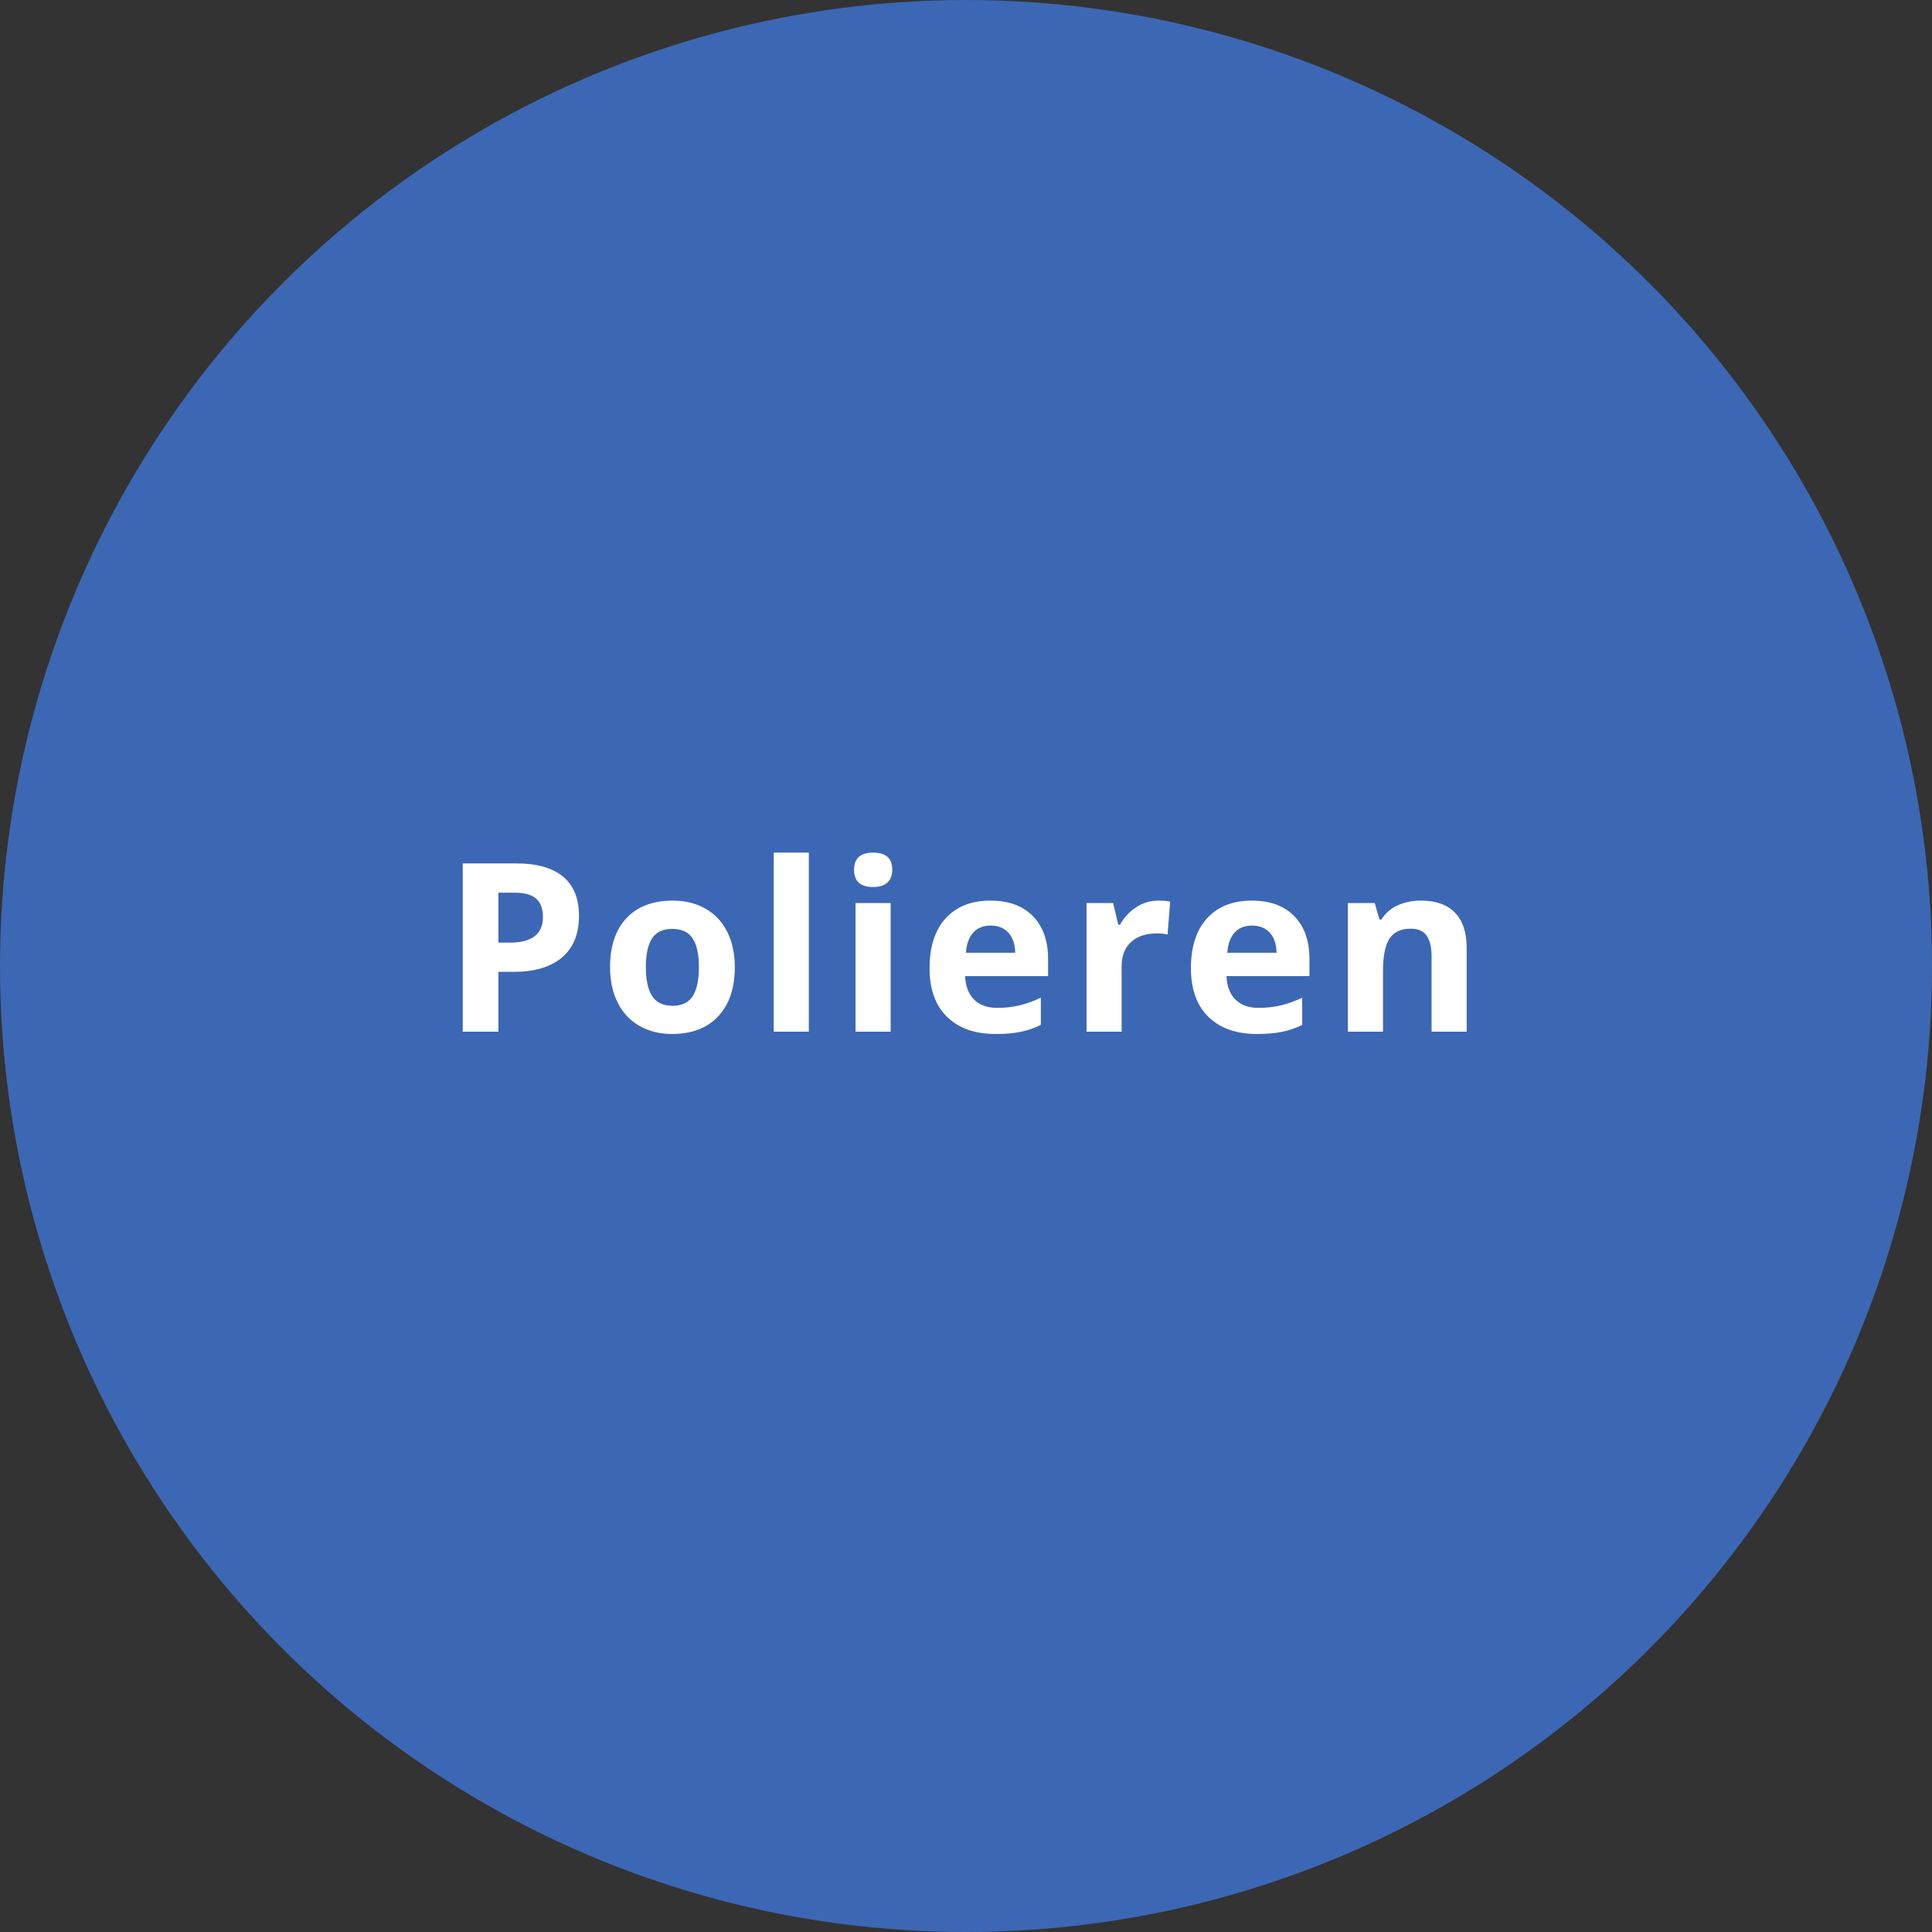 <?xml version="1.0" encoding="UTF-8" standalone="no"?>
<svg width="500px" height="500px" viewBox="0 0 500 500" version="1.1" xmlns="http://www.w3.org/2000/svg" xmlns:xlink="http://www.w3.org/1999/xlink">
    <rect x="0" y="0" width="500" height="500" fill="#333333" stroke="none"/>
    <!-- Generator: Sketch 3.7.2 (28276) - http://www.bohemiancoding.com/sketch -->
    <title>blau2text</title>
    <desc>Created with Sketch.</desc>
    <defs></defs>
    <g id="Page-1" stroke="none" stroke-width="1" fill="none" fill-rule="evenodd">
        <g id="Icons-Text-Paths" transform="translate(-818, -148)">
            <g id="blau2text" transform="translate(818, 148)">
                <g id="blau2" fill="#3C67B4">
                    <ellipse id="Oval-118-Copy" cx="250" cy="250" rx="250" ry="250"></ellipse>
                </g>
                <path d="M128.99,243.946 L132.028,243.946 C134.867,243.946 136.992,243.385 138.402,242.263 C139.811,241.142 140.516,239.508 140.516,237.364 C140.516,235.199 139.926,233.601 138.744,232.568 C137.563,231.536 135.711,231.02 133.189,231.02 L128.99,231.02 L128.99,243.946 Z M149.839,237.036 C149.839,241.722 148.375,245.306 145.446,247.789 C142.517,250.271 138.352,251.512 132.951,251.512 L128.99,251.512 L128.99,267 L119.756,267 L119.756,223.454 L133.666,223.454 C138.948,223.454 142.964,224.591 145.714,226.865 C148.464,229.138 149.839,232.529 149.839,237.036 L149.839,237.036 Z M167.145,250.291 C167.145,253.587 167.686,256.079 168.768,257.767 C169.85,259.454 171.613,260.298 174.055,260.298 C176.478,260.298 178.22,259.459 179.282,257.781 C180.345,256.104 180.876,253.607 180.876,250.291 C180.876,246.994 180.34,244.522 179.267,242.874 C178.195,241.226 176.438,240.402 173.995,240.402 C171.573,240.402 169.825,241.221 168.753,242.859 C167.681,244.497 167.145,246.974 167.145,250.291 L167.145,250.291 Z M190.169,250.291 C190.169,255.711 188.739,259.951 185.88,263.009 C183.02,266.067 179.039,267.596 173.936,267.596 C170.739,267.596 167.919,266.896 165.477,265.496 C163.034,264.096 161.158,262.085 159.847,259.464 C158.537,256.843 157.882,253.785 157.882,250.291 C157.882,244.85 159.301,240.62 162.141,237.602 C164.98,234.584 168.972,233.075 174.115,233.075 C177.311,233.075 180.131,233.77 182.574,235.16 C185.016,236.55 186.892,238.545 188.203,241.146 C189.513,243.748 190.169,246.796 190.169,250.291 L190.169,250.291 Z M209.321,267 L200.237,267 L200.237,220.654 L209.321,220.654 L209.321,267 Z M221.027,225.092 C221.027,222.134 222.675,220.654 225.971,220.654 C229.268,220.654 230.916,222.134 230.916,225.092 C230.916,226.502 230.504,227.599 229.68,228.384 C228.856,229.168 227.62,229.56 225.971,229.56 C222.675,229.56 221.027,228.071 221.027,225.092 L221.027,225.092 Z M230.499,267 L221.414,267 L221.414,233.7 L230.499,233.7 L230.499,267 Z M256.383,239.538 C254.456,239.538 252.947,240.149 251.855,241.37 C250.763,242.591 250.138,244.324 249.979,246.567 L262.727,246.567 C262.687,244.324 262.101,242.591 260.969,241.37 C259.838,240.149 258.309,239.538 256.383,239.538 L256.383,239.538 Z M257.663,267.596 C252.302,267.596 248.112,266.116 245.094,263.158 C242.076,260.199 240.567,256.009 240.567,250.588 C240.567,245.009 241.962,240.695 244.751,237.647 C247.541,234.599 251.398,233.075 256.323,233.075 C261.029,233.075 264.693,234.415 267.314,237.096 C269.935,239.776 271.245,243.48 271.245,248.206 L271.245,252.614 L249.77,252.614 C249.87,255.195 250.634,257.211 252.064,258.66 C253.493,260.11 255.499,260.834 258.08,260.834 C260.086,260.834 261.982,260.626 263.769,260.209 C265.556,259.792 267.423,259.127 269.369,258.213 L269.369,265.243 C267.78,266.037 266.083,266.628 264.276,267.015 C262.469,267.402 260.265,267.596 257.663,267.596 L257.663,267.596 Z M299.78,233.075 C301.011,233.075 302.034,233.164 302.848,233.343 L302.163,241.861 C301.428,241.663 300.535,241.563 299.482,241.563 C296.583,241.563 294.324,242.308 292.706,243.797 C291.088,245.287 290.279,247.372 290.279,250.052 L290.279,267 L281.194,267 L281.194,233.7 L288.074,233.7 L289.415,239.3 L289.862,239.3 C290.894,237.433 292.289,235.929 294.046,234.787 C295.804,233.646 297.715,233.075 299.78,233.075 L299.78,233.075 Z M324.026,239.538 C322.099,239.538 320.59,240.149 319.498,241.37 C318.406,242.591 317.781,244.324 317.622,246.567 L330.37,246.567 C330.33,244.324 329.744,242.591 328.613,241.37 C327.481,240.149 325.952,239.538 324.026,239.538 L324.026,239.538 Z M325.306,267.596 C319.945,267.596 315.755,266.116 312.737,263.158 C309.719,260.199 308.21,256.009 308.21,250.588 C308.21,245.009 309.605,240.695 312.395,237.647 C315.184,234.599 319.042,233.075 323.966,233.075 C328.672,233.075 332.336,234.415 334.957,237.096 C337.578,239.776 338.888,243.48 338.888,248.206 L338.888,252.614 L317.413,252.614 C317.513,255.195 318.277,257.211 319.707,258.66 C321.136,260.11 323.142,260.834 325.723,260.834 C327.729,260.834 329.625,260.626 331.412,260.209 C333.199,259.792 335.066,259.127 337.012,258.213 L337.012,265.243 C335.423,266.037 333.726,266.628 331.919,267.015 C330.112,267.402 327.908,267.596 325.306,267.596 L325.306,267.596 Z M379.575,267 L370.491,267 L370.491,247.55 C370.491,245.148 370.064,243.346 369.21,242.144 C368.356,240.943 366.996,240.342 365.13,240.342 C362.588,240.342 360.751,241.191 359.619,242.889 C358.488,244.587 357.922,247.401 357.922,251.333 L357.922,267 L348.837,267 L348.837,233.7 L355.777,233.7 L356.998,237.959 L357.505,237.959 C358.517,236.351 359.912,235.135 361.689,234.311 C363.467,233.487 365.487,233.075 367.751,233.075 C371.623,233.075 374.562,234.122 376.567,236.217 C378.573,238.312 379.575,241.335 379.575,245.287 L379.575,267 Z" id="Polieren" fill="#FFFFFF"></path>
            </g>
        </g>
    </g>
</svg>